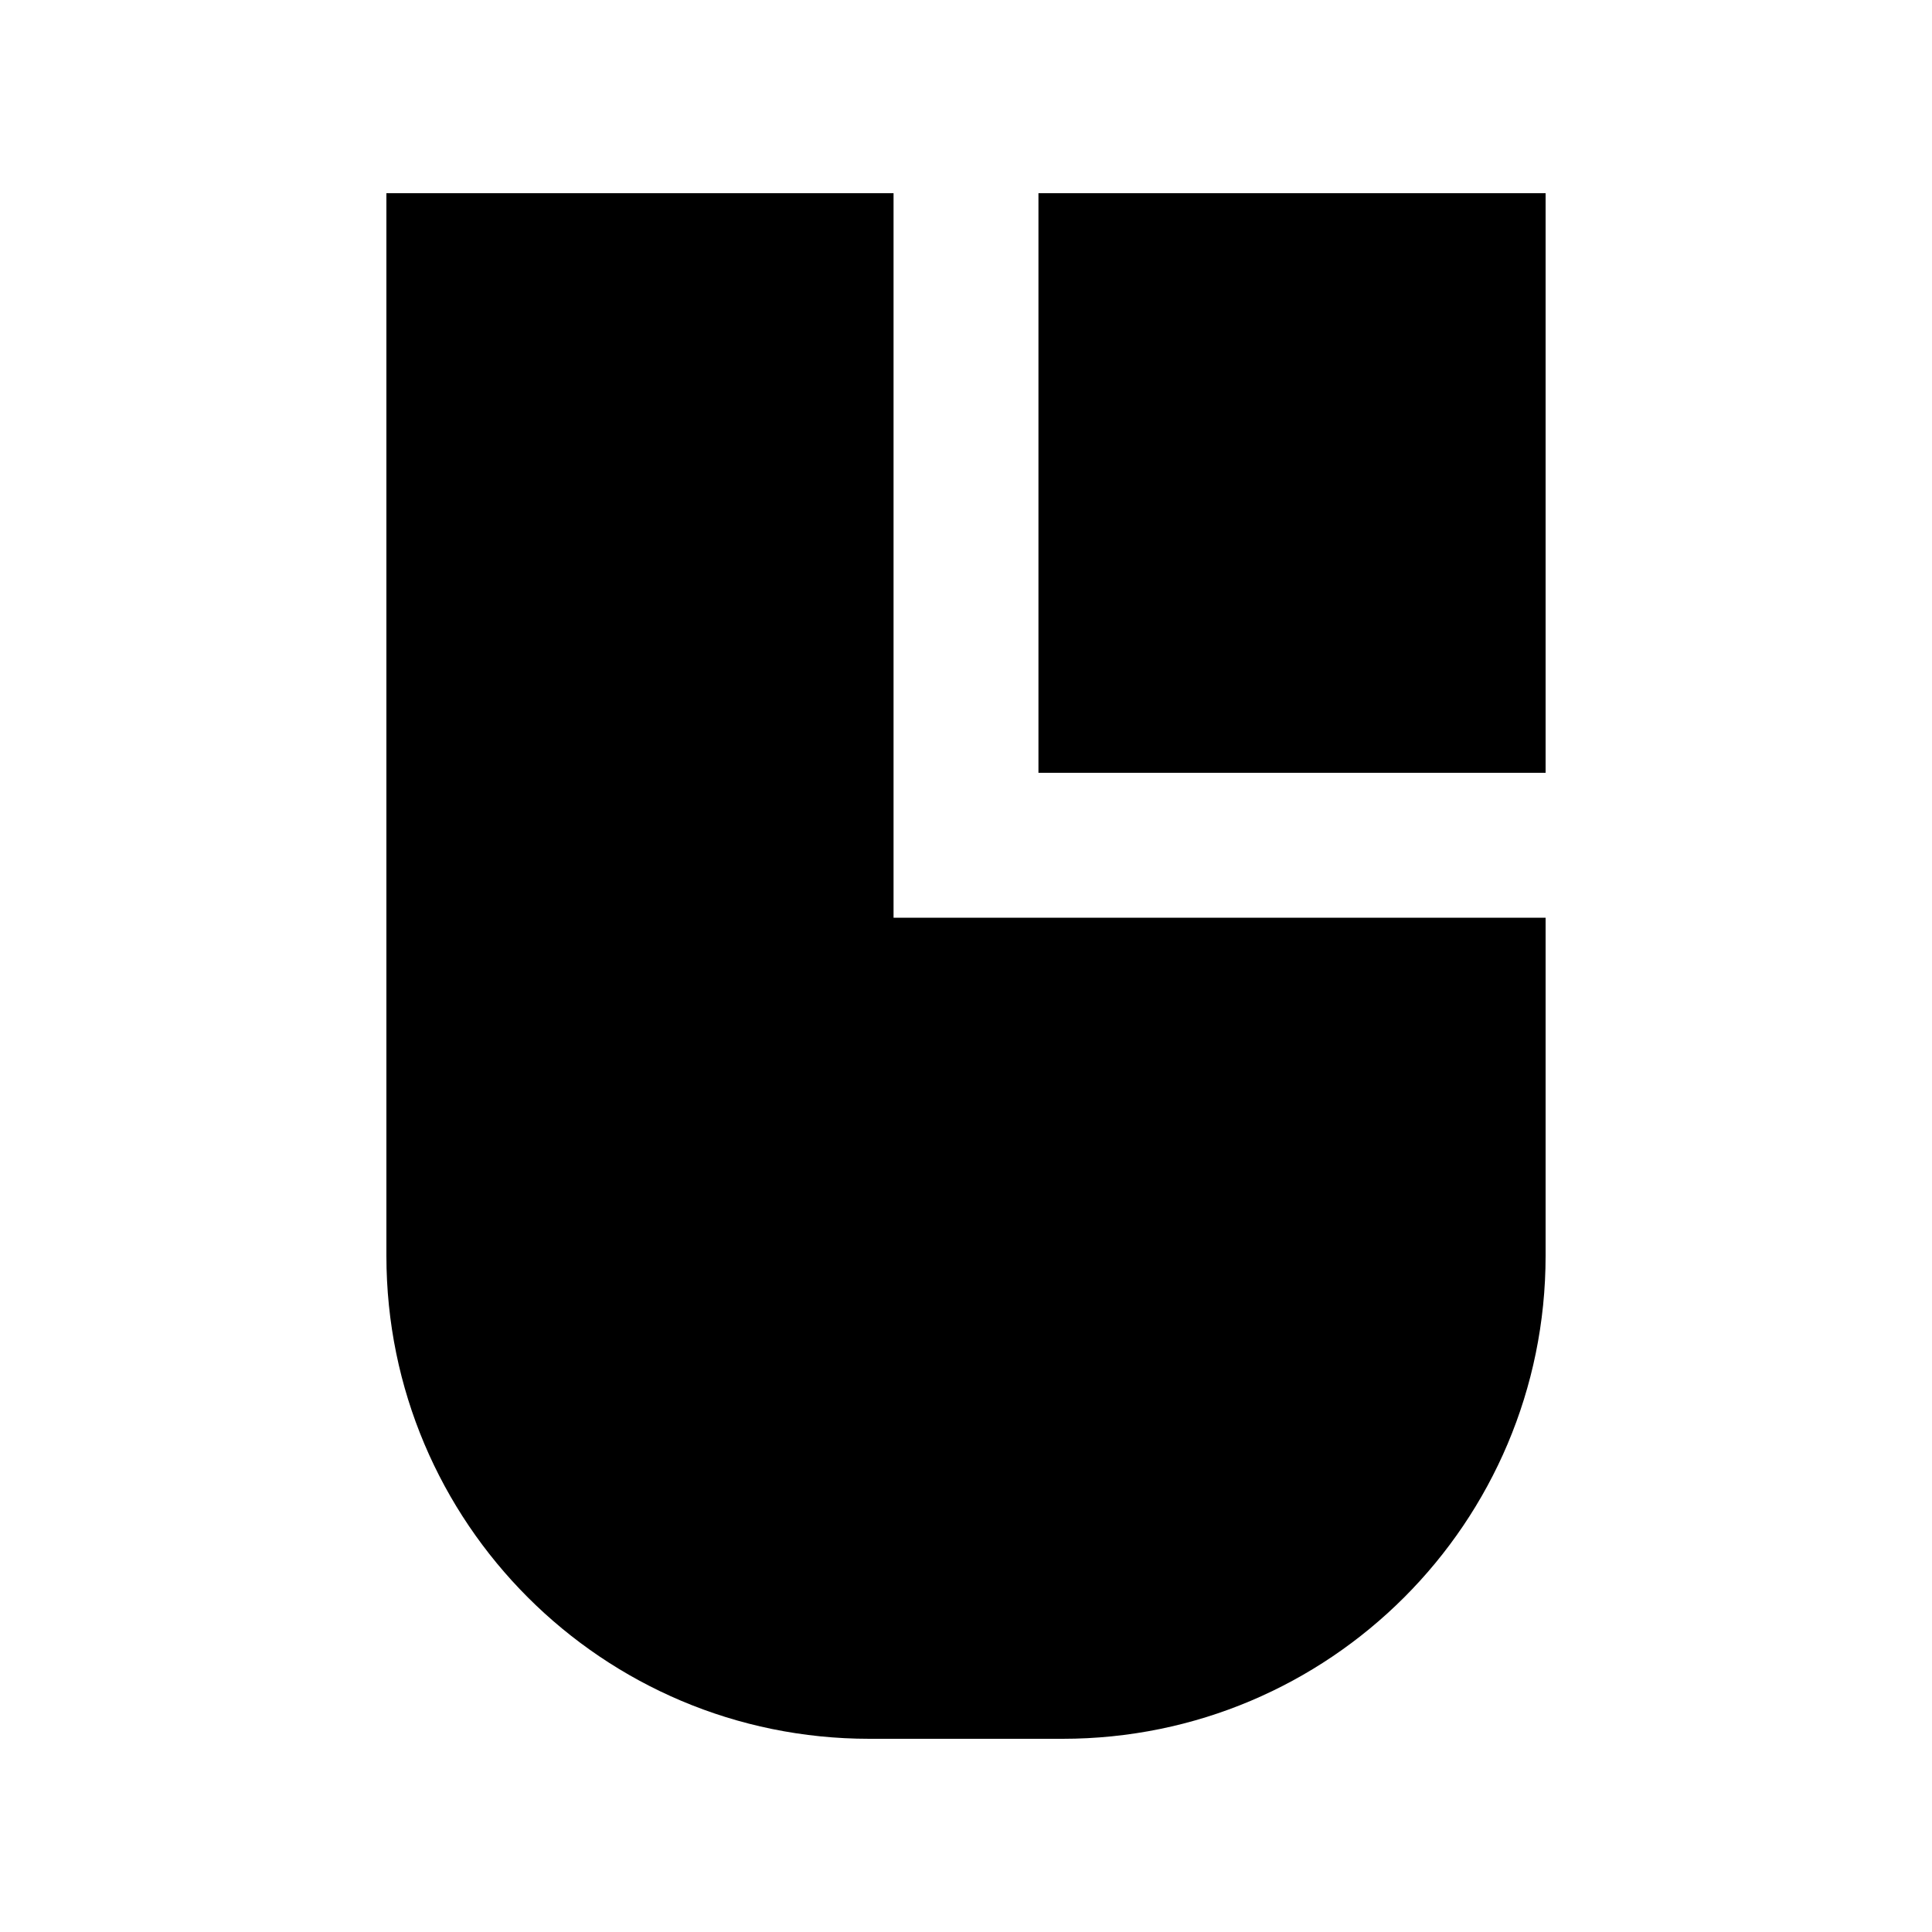 <svg xmlns="http://www.w3.org/2000/svg" viewBox="0 0 640 640"><!--! Font Awesome Pro 7.1.0 by @fontawesome - https://fontawesome.com License - https://fontawesome.com/license (Commercial License) Copyright 2025 Fonticons, Inc. --><path fill="currentColor" d="M296 280L296 64L128 64L128 416C128 504.4 199.6 576 288 576L352 576C440.4 576 512 504.4 512 416L512 304L296 304L296 280zM512 256L512 64L344 64L344 256L512 256z"/></svg>